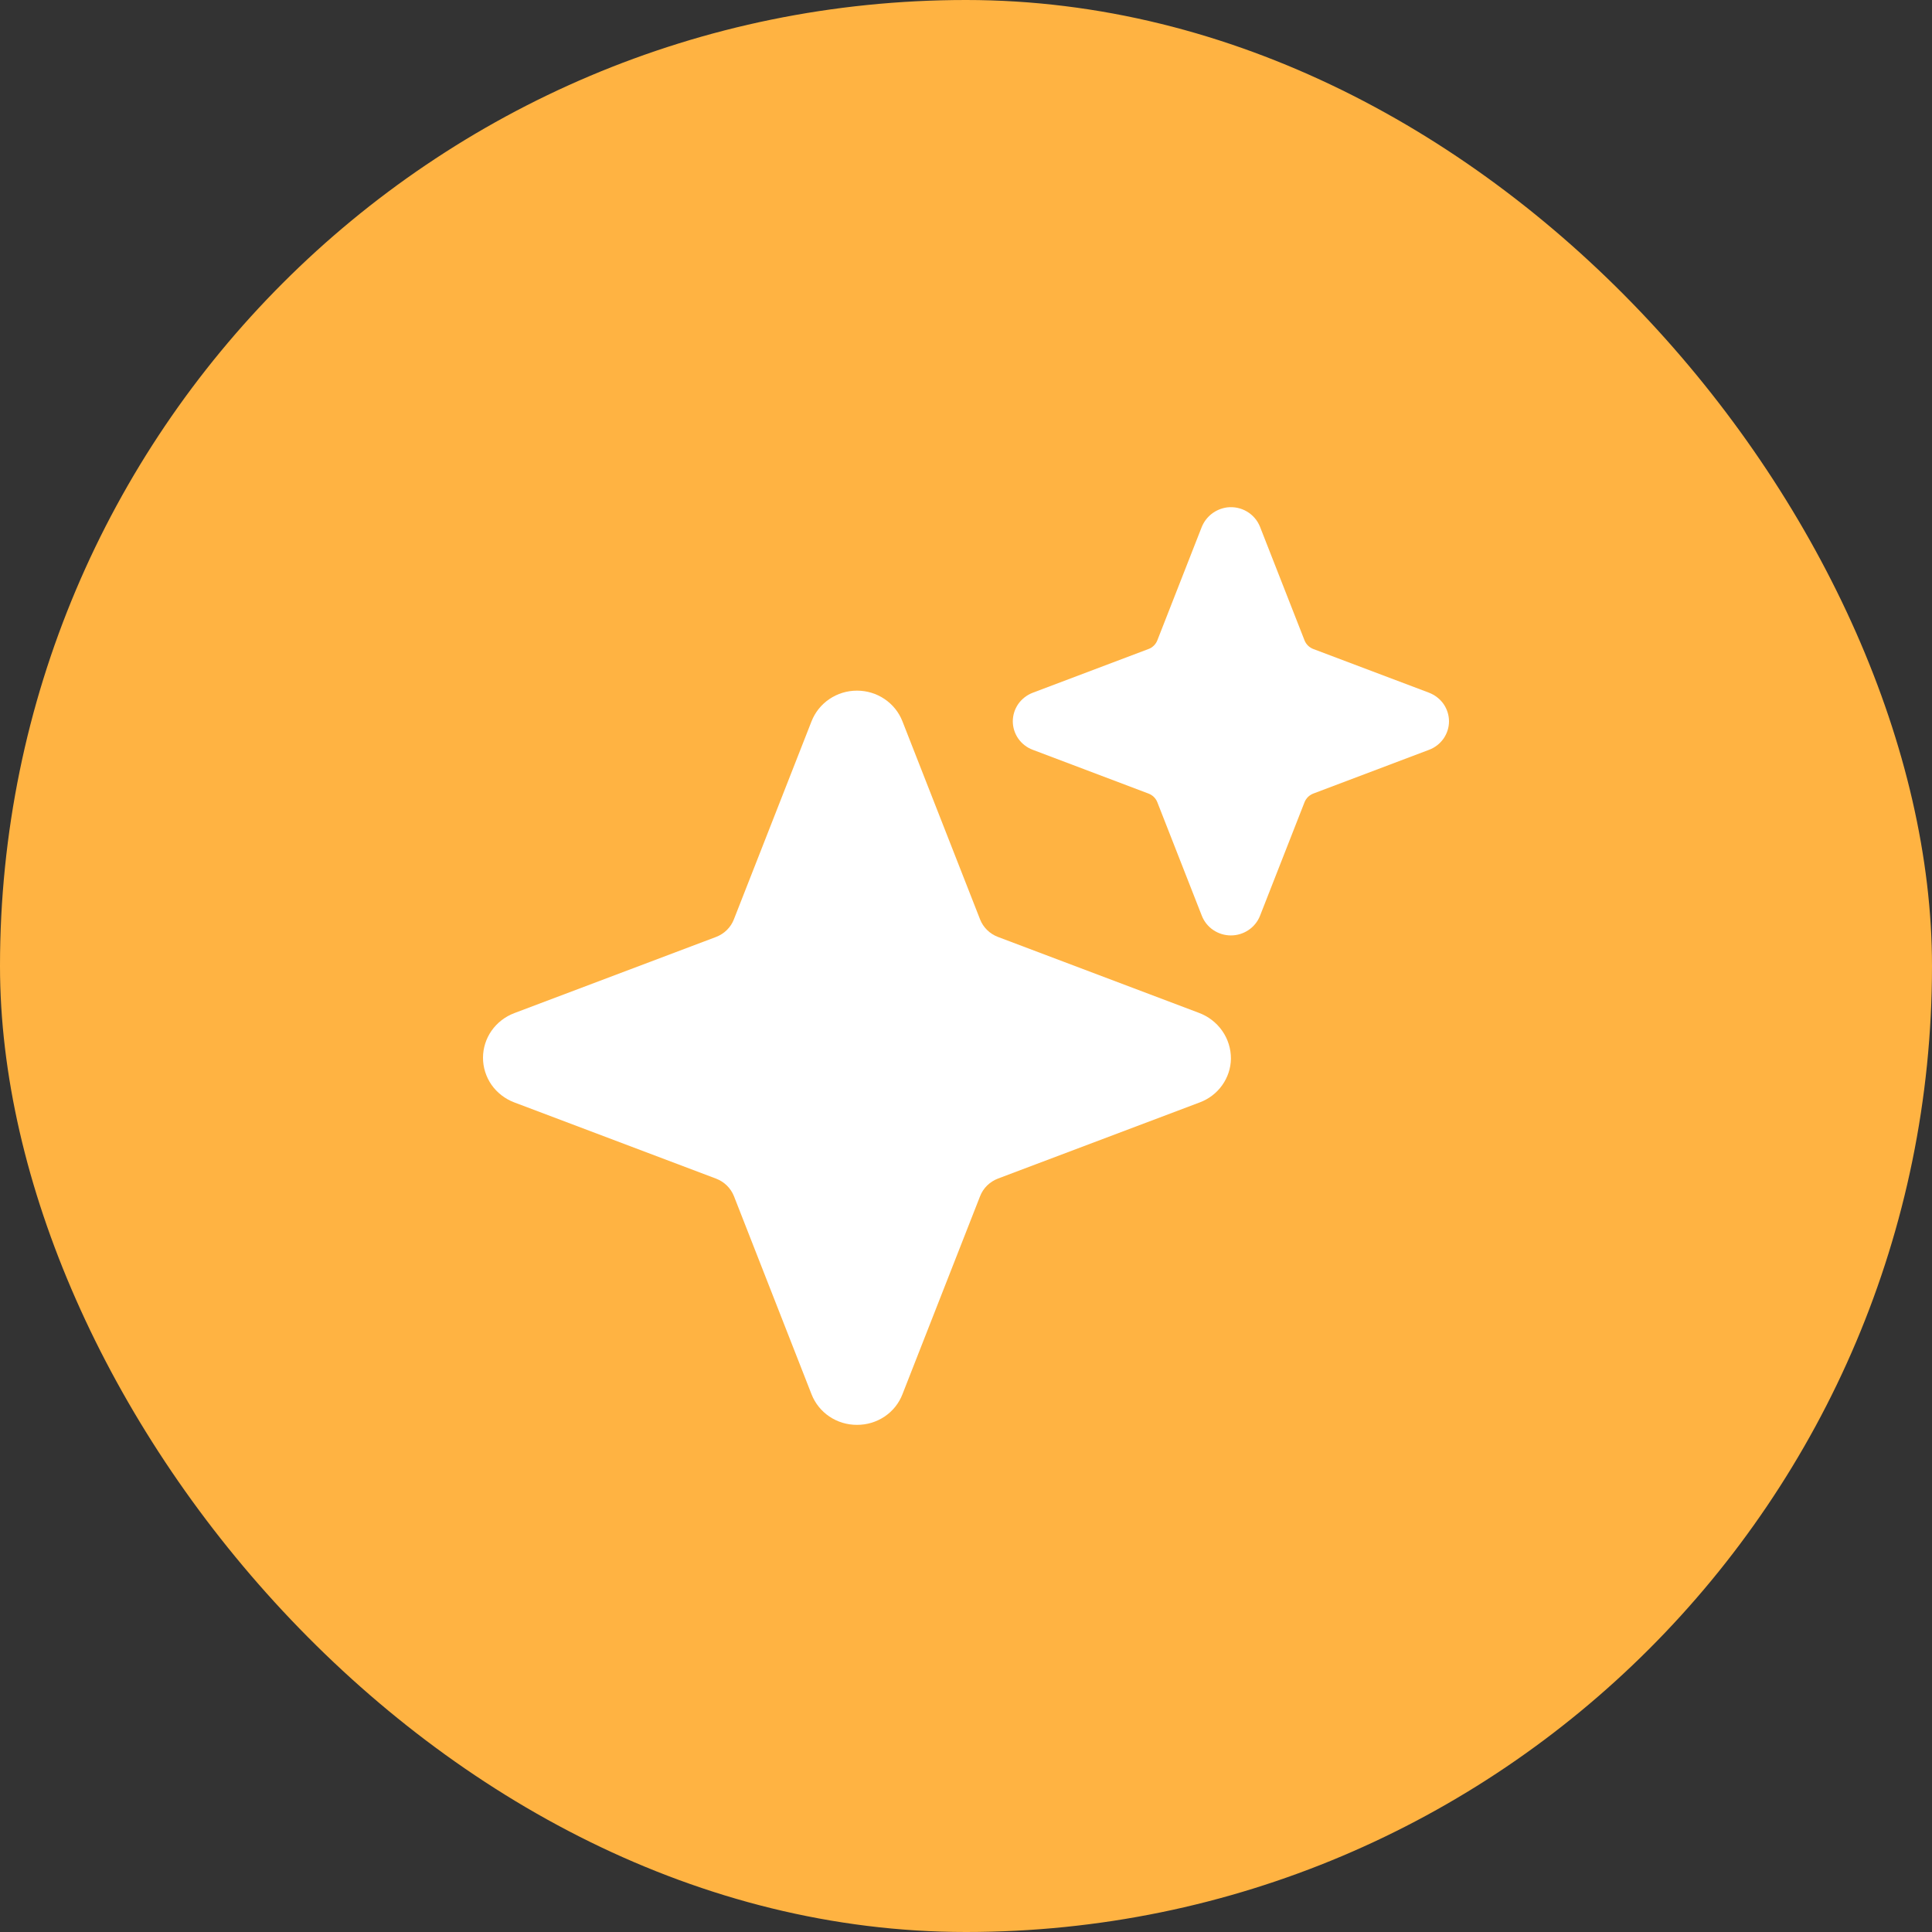 <svg width="40" height="40" viewBox="0 0 40 40" fill="none" xmlns="http://www.w3.org/2000/svg">
<rect x="0" y="0" width="40" height="40" fill="#333333" stroke="none"/>
<rect width="40" height="40" rx="20" fill="#FFB342"/>
<path d="M17.743 29.5C17.539 29.501 17.34 29.441 17.172 29.328C17.004 29.215 16.875 29.054 16.802 28.867L15.196 24.766C15.163 24.683 15.113 24.608 15.05 24.546C14.986 24.483 14.909 24.434 14.825 24.402L10.647 22.824C10.457 22.752 10.293 22.625 10.177 22.461C10.062 22.296 10 22.1 10 21.9C10 21.7 10.062 21.505 10.177 21.34C10.293 21.175 10.457 21.048 10.647 20.976L14.824 19.399C14.908 19.367 14.985 19.318 15.048 19.256C15.112 19.193 15.162 19.118 15.194 19.035L16.802 14.934C16.875 14.747 17.004 14.586 17.172 14.473C17.34 14.359 17.539 14.299 17.743 14.299C17.947 14.299 18.146 14.359 18.314 14.473C18.482 14.586 18.611 14.747 18.684 14.934L20.291 19.034C20.323 19.117 20.373 19.192 20.437 19.255C20.5 19.317 20.577 19.366 20.661 19.398L24.814 20.967C25.012 21.039 25.183 21.169 25.303 21.34C25.423 21.51 25.486 21.713 25.485 21.921C25.482 22.117 25.418 22.309 25.303 22.47C25.188 22.631 25.027 22.754 24.84 22.824L20.662 24.401C20.578 24.433 20.502 24.482 20.438 24.544C20.374 24.607 20.324 24.682 20.292 24.765L18.684 28.867C18.612 29.054 18.483 29.215 18.315 29.328C18.146 29.441 17.947 29.501 17.743 29.5Z" fill="white"/>
<path d="M25.485 19.367C25.354 19.367 25.227 19.328 25.119 19.255C25.012 19.183 24.93 19.08 24.883 18.961L23.962 16.611C23.946 16.569 23.921 16.532 23.889 16.5C23.857 16.469 23.819 16.445 23.776 16.429L21.383 15.524C21.261 15.479 21.156 15.397 21.082 15.292C21.009 15.186 20.969 15.062 20.969 14.934C20.969 14.806 21.009 14.681 21.082 14.575C21.156 14.47 21.261 14.389 21.383 14.342L23.776 13.438C23.819 13.423 23.857 13.398 23.889 13.367C23.921 13.335 23.946 13.298 23.962 13.256L24.876 10.923C24.918 10.813 24.989 10.716 25.082 10.642C25.176 10.568 25.288 10.521 25.407 10.505C25.549 10.488 25.694 10.518 25.817 10.591C25.94 10.664 26.035 10.775 26.087 10.906L27.008 13.256C27.024 13.298 27.049 13.335 27.081 13.367C27.113 13.398 27.151 13.423 27.193 13.438L29.587 14.342C29.708 14.389 29.813 14.47 29.887 14.575C29.96 14.681 30 14.806 30 14.934C30 15.062 29.96 15.186 29.887 15.292C29.813 15.397 29.708 15.479 29.587 15.524L27.193 16.429C27.151 16.445 27.113 16.469 27.081 16.5C27.049 16.532 27.024 16.569 27.008 16.611L26.087 18.961C26.04 19.08 25.957 19.183 25.85 19.255C25.742 19.328 25.615 19.367 25.485 19.367Z" fill="white"/>
</svg>

